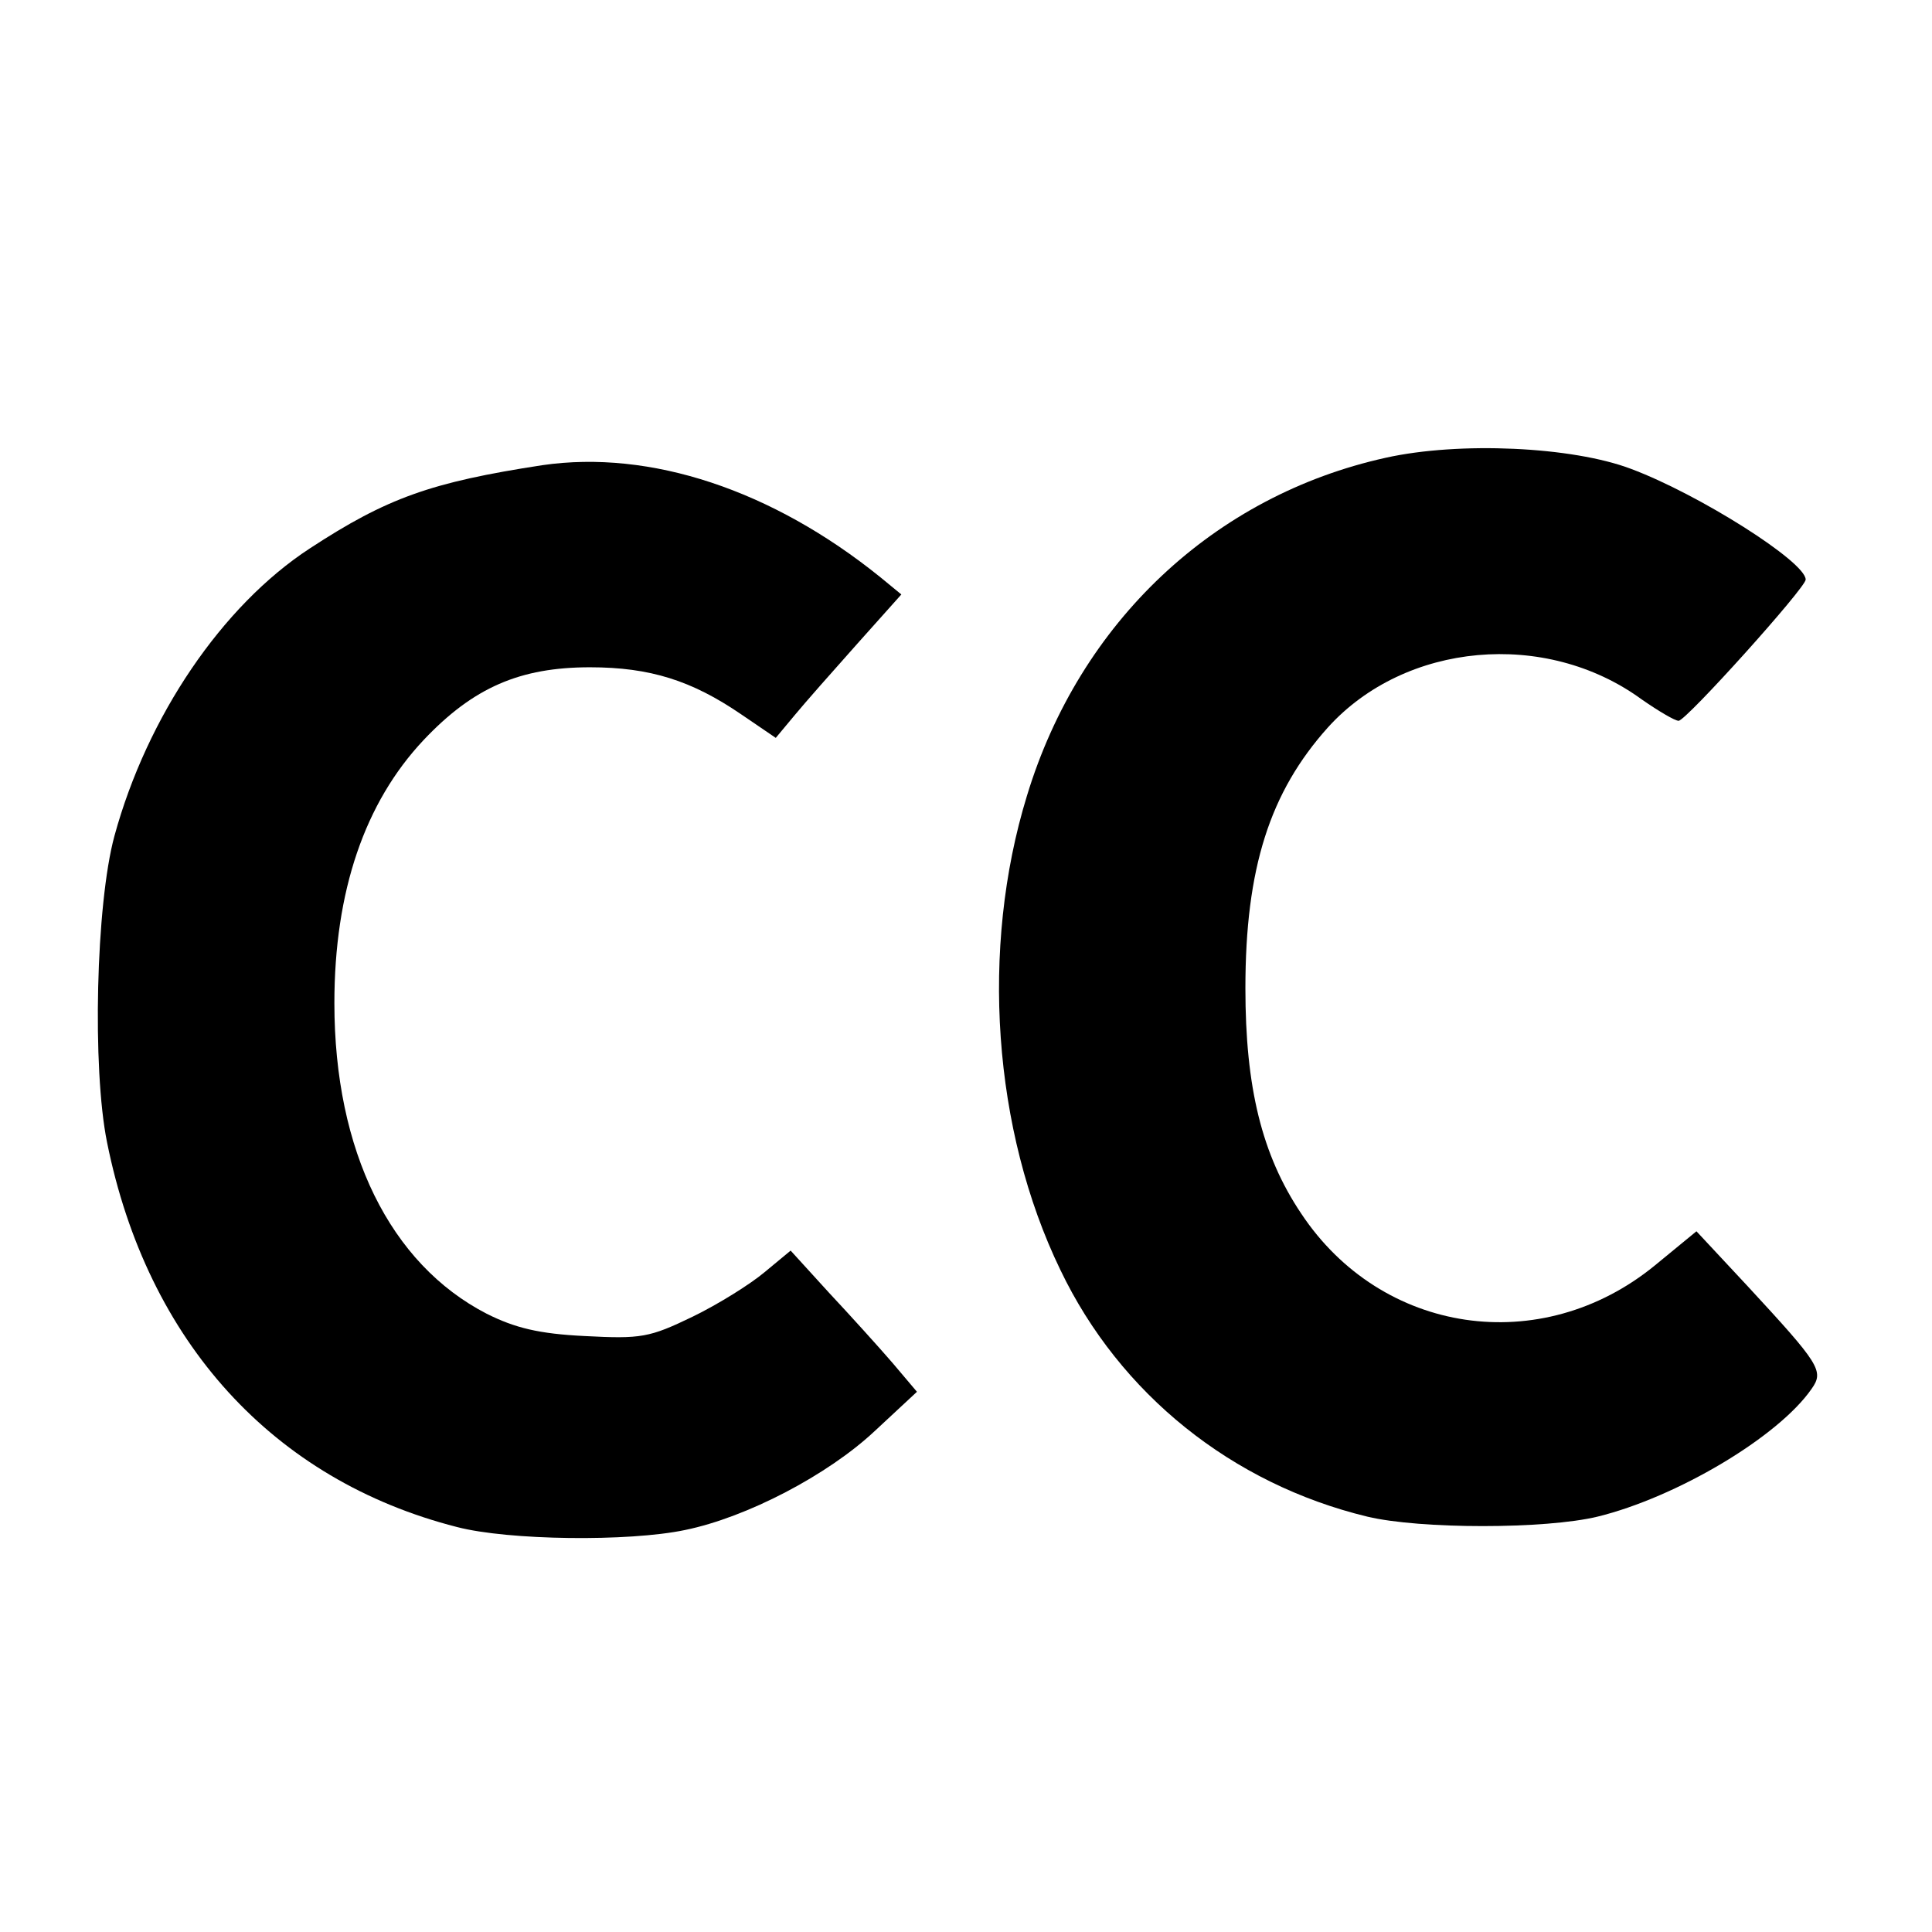 <?xml version="1.0" standalone="no"?>
<!DOCTYPE svg PUBLIC "-//W3C//DTD SVG 20010904//EN"
 "http://www.w3.org/TR/2001/REC-SVG-20010904/DTD/svg10.dtd">
<svg version="1.0" xmlns="http://www.w3.org/2000/svg"
 width="260pt" height="260pt" viewBox="0 0 260 260"
 preserveAspectRatio="xMidYMid meet">
<g transform="translate(0,260) scale(0.1,-0.1)"
fill="#000000" stroke="none">
<path d="M1865 1984 c-231 -51 -412 -221 -483 -455 -63 -205 -46 -450 45 -638
80 -167 231 -288 413 -332 71 -17 240 -17 310 0 106 26 243 107 288 172 17 24
11 33 -86 138 l-69 74 -56 -46 c-153 -125 -368 -93 -476 70 -53 79 -75 170
-75 303 0 162 33 264 111 351 104 115 293 132 422 38 23 -16 45 -29 50 -29 10
0 171 179 171 190 0 24 -144 115 -235 149 -79 30 -231 37 -330 15z"/>
<path d="M730 1974 c-150 -23 -209 -44 -313 -112 -118 -77 -219 -226 -263
-387 -25 -92 -30 -313 -10 -412 54 -269 224 -455 471 -518 69 -18 231 -20 307
-4 83 17 192 74 255 133 l57 53 -33 39 c-19 22 -57 64 -86 95 l-51 56 -35 -29
c-19 -16 -62 -43 -97 -60 -58 -28 -69 -30 -145 -26 -62 3 -94 11 -132 30 -130
67 -205 219 -205 418 0 151 41 270 120 354 67 71 130 98 224 98 81 0 137 -18
203 -63 l47 -32 25 30 c14 17 52 60 85 97 l59 66 -28 23 c-146 118 -310 172
-455 151z"/>
</g>
</svg>
